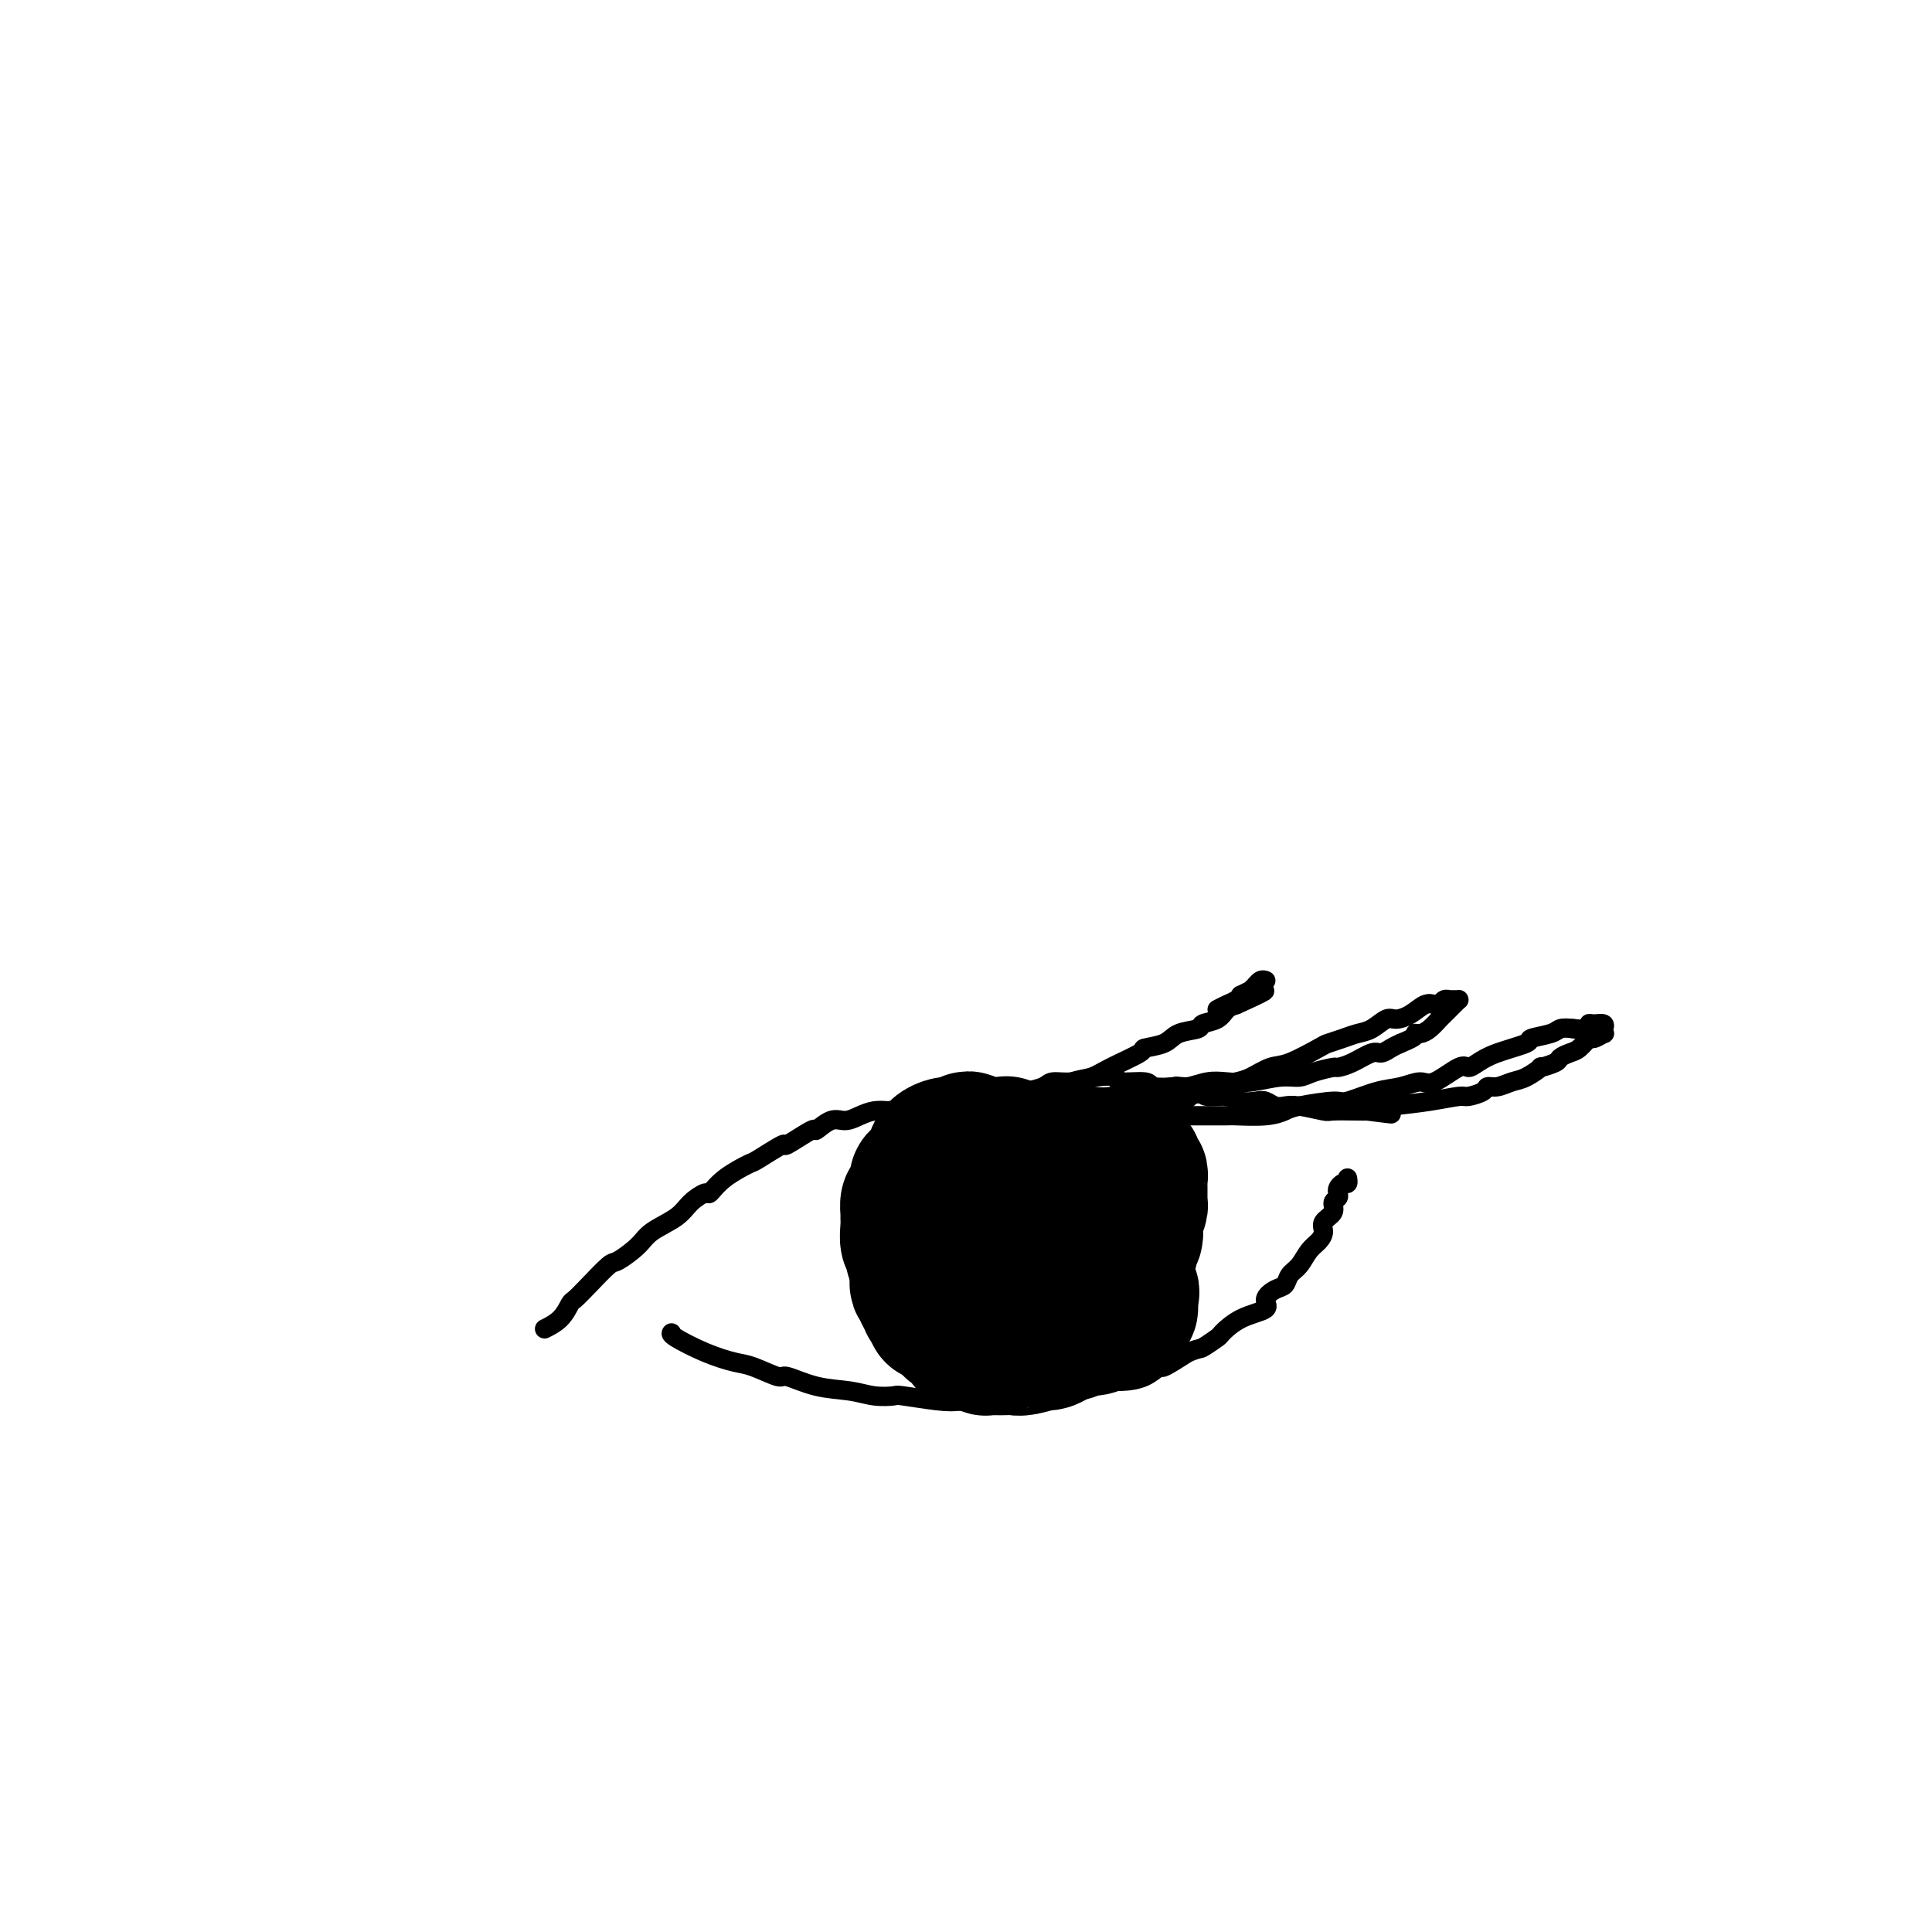 <svg viewBox='0 0 400 400' version='1.1' xmlns='http://www.w3.org/2000/svg' xmlns:xlink='http://www.w3.org/1999/xlink'><g fill='none' stroke='#000000' stroke-width='4' stroke-linecap='round' stroke-linejoin='round'><path d='M113,275c-0.000,0.000 -0.000,0.000 0,0c0.000,-0.000 0.001,-0.000 0,0c-0.001,0.000 -0.003,0.001 0,0c0.003,-0.001 0.010,-0.005 0,0c-0.010,0.005 -0.038,0.019 0,0c0.038,-0.019 0.141,-0.070 0,0c-0.141,0.070 -0.528,0.260 0,0c0.528,-0.260 1.970,-0.970 3,-2c1.030,-1.030 1.649,-2.379 2,-3c0.351,-0.621 0.433,-0.515 1,-1c0.567,-0.485 1.619,-1.561 3,-3c1.381,-1.439 3.090,-3.242 4,-4c0.910,-0.758 1.019,-0.471 2,-1c0.981,-0.529 2.834,-1.873 4,-3c1.166,-1.127 1.645,-2.037 3,-3c1.355,-0.963 3.585,-1.979 5,-3c1.415,-1.021 2.015,-2.046 3,-3c0.985,-0.954 2.353,-1.836 3,-2c0.647,-0.164 0.571,0.389 1,0c0.429,-0.389 1.364,-1.719 3,-3c1.636,-1.281 3.974,-2.513 5,-3c1.026,-0.487 0.742,-0.230 2,-1c1.258,-0.770 4.059,-2.568 5,-3c0.941,-0.432 0.023,0.502 1,0c0.977,-0.502 3.850,-2.438 5,-3c1.150,-0.562 0.576,0.252 1,0c0.424,-0.252 1.846,-1.570 3,-2c1.154,-0.430 2.041,0.029 3,0c0.959,-0.029 1.989,-0.546 3,-1c1.011,-0.454 2.003,-0.844 3,-1c0.997,-0.156 1.998,-0.078 3,0'/><path d='M184,230c2.769,-0.472 3.690,-0.652 5,-1c1.310,-0.348 3.008,-0.864 4,-1c0.992,-0.136 1.279,0.108 3,0c1.721,-0.108 4.878,-0.567 7,-1c2.122,-0.433 3.210,-0.838 4,-1c0.790,-0.162 1.280,-0.081 2,0c0.720,0.081 1.668,0.162 3,0c1.332,-0.162 3.048,-0.566 4,-1c0.952,-0.434 1.140,-0.897 2,-1c0.860,-0.103 2.392,0.153 4,0c1.608,-0.153 3.292,-0.717 5,-1c1.708,-0.283 3.439,-0.286 4,0c0.561,0.286 -0.050,0.860 1,1c1.050,0.140 3.759,-0.156 5,0c1.241,0.156 1.012,0.764 2,1c0.988,0.236 3.192,0.101 4,0c0.808,-0.101 0.222,-0.167 1,0c0.778,0.167 2.922,0.567 4,1c1.078,0.433 1.090,0.900 2,1c0.910,0.100 2.719,-0.166 4,0c1.281,0.166 2.034,0.763 3,1c0.966,0.237 2.146,0.115 3,0c0.854,-0.115 1.382,-0.223 2,0c0.618,0.223 1.328,0.778 2,1c0.672,0.222 1.307,0.112 2,0c0.693,-0.112 1.442,-0.226 3,0c1.558,0.226 3.923,0.793 5,1c1.077,0.207 0.867,0.056 2,0c1.133,-0.056 3.609,-0.016 5,0c1.391,0.016 1.695,0.008 2,0'/><path d='M283,230c9.040,1.132 3.638,0.462 2,0c-1.638,-0.462 0.486,-0.715 3,-1c2.514,-0.285 5.418,-0.602 8,-1c2.582,-0.398 4.840,-0.876 6,-1c1.160,-0.124 1.220,0.107 2,0c0.780,-0.107 2.280,-0.552 3,-1c0.720,-0.448 0.660,-0.898 1,-1c0.340,-0.102 1.079,0.145 2,0c0.921,-0.145 2.023,-0.683 3,-1c0.977,-0.317 1.829,-0.413 3,-1c1.171,-0.587 2.659,-1.663 3,-2c0.341,-0.337 -0.467,0.066 0,0c0.467,-0.066 2.209,-0.600 3,-1c0.791,-0.400 0.630,-0.666 1,-1c0.370,-0.334 1.269,-0.734 2,-1c0.731,-0.266 1.292,-0.396 2,-1c0.708,-0.604 1.563,-1.682 2,-2c0.437,-0.318 0.457,0.125 1,0c0.543,-0.125 1.609,-0.817 2,-1c0.391,-0.183 0.106,0.143 0,0c-0.106,-0.143 -0.035,-0.756 0,-1c0.035,-0.244 0.033,-0.119 0,0c-0.033,0.119 -0.097,0.232 0,0c0.097,-0.232 0.355,-0.808 0,-1c-0.355,-0.192 -1.322,0.001 -2,0c-0.678,-0.001 -1.068,-0.196 -1,0c0.068,0.196 0.595,0.784 0,1c-0.595,0.216 -2.313,0.062 -3,0c-0.687,-0.062 -0.344,-0.031 0,0'/><path d='M326,213c-1.553,-0.202 -2.435,-0.206 -3,0c-0.565,0.206 -0.812,0.622 -2,1c-1.188,0.378 -3.316,0.719 -4,1c-0.684,0.281 0.076,0.503 -1,1c-1.076,0.497 -3.990,1.269 -6,2c-2.010,0.731 -3.117,1.421 -4,2c-0.883,0.579 -1.540,1.048 -2,1c-0.460,-0.048 -0.721,-0.614 -2,0c-1.279,0.614 -3.576,2.407 -5,3c-1.424,0.593 -1.976,-0.014 -3,0c-1.024,0.014 -2.519,0.648 -4,1c-1.481,0.352 -2.948,0.423 -5,1c-2.052,0.577 -4.689,1.661 -6,2c-1.311,0.339 -1.297,-0.067 -3,0c-1.703,0.067 -5.122,0.606 -7,1c-1.878,0.394 -2.213,0.641 -3,1c-0.787,0.359 -2.024,0.828 -4,1c-1.976,0.172 -4.689,0.046 -6,0c-1.311,-0.046 -1.218,-0.012 -2,0c-0.782,0.012 -2.439,0.003 -4,0c-1.561,-0.003 -3.025,-0.001 -4,0c-0.975,0.001 -1.462,0.001 -2,0c-0.538,-0.001 -1.129,-0.004 -2,0c-0.871,0.004 -2.023,0.015 -3,0c-0.977,-0.015 -1.779,-0.057 -3,0c-1.221,0.057 -2.862,0.211 -4,0c-1.138,-0.211 -1.775,-0.789 -2,-1c-0.225,-0.211 -0.040,-0.057 -1,0c-0.960,0.057 -3.066,0.015 -4,0c-0.934,-0.015 -0.695,-0.004 -1,0c-0.305,0.004 -1.152,0.002 -2,0'/><path d='M222,230c-6.742,-0.150 -3.596,-0.025 -3,0c0.596,0.025 -1.357,-0.050 -2,0c-0.643,0.050 0.023,0.224 0,0c-0.023,-0.224 -0.735,-0.844 -1,-1c-0.265,-0.156 -0.083,0.154 0,0c0.083,-0.154 0.066,-0.772 0,-1c-0.066,-0.228 -0.180,-0.065 0,0c0.180,0.065 0.655,0.031 1,0c0.345,-0.031 0.560,-0.060 1,0c0.440,0.060 1.104,0.208 2,0c0.896,-0.208 2.025,-0.773 3,-1c0.975,-0.227 1.794,-0.118 3,0c1.206,0.118 2.797,0.243 4,0c1.203,-0.243 2.019,-0.853 3,-1c0.981,-0.147 2.127,0.171 4,0c1.873,-0.171 4.473,-0.829 6,-1c1.527,-0.171 1.980,0.146 3,0c1.020,-0.146 2.608,-0.756 4,-1c1.392,-0.244 2.587,-0.121 4,0c1.413,0.121 3.045,0.239 5,0c1.955,-0.239 4.235,-0.834 6,-1c1.765,-0.166 3.017,0.097 4,0c0.983,-0.097 1.699,-0.556 3,-1c1.301,-0.444 3.188,-0.875 4,-1c0.812,-0.125 0.549,0.055 1,0c0.451,-0.055 1.615,-0.343 3,-1c1.385,-0.657 2.990,-1.681 4,-2c1.010,-0.319 1.426,0.068 2,0c0.574,-0.068 1.307,-0.591 2,-1c0.693,-0.409 1.347,-0.705 2,-1'/><path d='M290,216c3.892,-1.544 3.122,-1.904 3,-2c-0.122,-0.096 0.405,0.073 1,0c0.595,-0.073 1.260,-0.387 2,-1c0.740,-0.613 1.557,-1.523 2,-2c0.443,-0.477 0.512,-0.520 1,-1c0.488,-0.480 1.396,-1.397 2,-2c0.604,-0.603 0.904,-0.894 1,-1c0.096,-0.106 -0.012,-0.028 0,0c0.012,0.028 0.144,0.007 0,0c-0.144,-0.007 -0.564,0.002 -1,0c-0.436,-0.002 -0.890,-0.014 -1,0c-0.110,0.014 0.123,0.055 0,0c-0.123,-0.055 -0.602,-0.204 -1,0c-0.398,0.204 -0.715,0.763 -1,1c-0.285,0.237 -0.537,0.153 -1,0c-0.463,-0.153 -1.138,-0.374 -2,0c-0.862,0.374 -1.911,1.343 -3,2c-1.089,0.657 -2.220,1.002 -3,1c-0.780,-0.002 -1.211,-0.351 -2,0c-0.789,0.351 -1.937,1.401 -3,2c-1.063,0.599 -2.042,0.746 -3,1c-0.958,0.254 -1.897,0.616 -3,1c-1.103,0.384 -2.371,0.789 -3,1c-0.629,0.211 -0.618,0.228 -2,1c-1.382,0.772 -4.158,2.301 -6,3c-1.842,0.699 -2.752,0.569 -4,1c-1.248,0.431 -2.836,1.424 -4,2c-1.164,0.576 -1.904,0.736 -3,1c-1.096,0.264 -2.548,0.632 -4,1'/><path d='M252,225c-8.900,3.023 -6.650,2.081 -6,2c0.650,-0.081 -0.299,0.700 -1,1c-0.701,0.300 -1.154,0.118 -2,0c-0.846,-0.118 -2.086,-0.171 -3,0c-0.914,0.171 -1.501,0.568 -3,1c-1.499,0.432 -3.911,0.900 -5,1c-1.089,0.100 -0.854,-0.169 -1,0c-0.146,0.169 -0.674,0.777 -1,1c-0.326,0.223 -0.450,0.060 -1,0c-0.550,-0.060 -1.524,-0.016 -2,0c-0.476,0.016 -0.452,0.004 -1,0c-0.548,-0.004 -1.666,-0.001 -2,0c-0.334,0.001 0.118,0.000 0,0c-0.118,-0.000 -0.805,-0.000 -1,0c-0.195,0.000 0.104,-0.000 0,0c-0.104,0.000 -0.609,0.000 -1,0c-0.391,-0.000 -0.667,-0.001 -1,0c-0.333,0.001 -0.723,0.004 -1,0c-0.277,-0.004 -0.442,-0.015 -1,0c-0.558,0.015 -1.510,0.057 -2,0c-0.490,-0.057 -0.516,-0.211 -1,0c-0.484,0.211 -1.424,0.789 -2,1c-0.576,0.211 -0.788,0.057 -1,0c-0.212,-0.057 -0.424,-0.015 -1,0c-0.576,0.015 -1.516,0.004 -2,0c-0.484,-0.004 -0.511,-0.001 -1,0c-0.489,0.001 -1.439,0.000 -2,0c-0.561,-0.000 -0.732,-0.000 -1,0c-0.268,0.000 -0.634,0.000 -1,0'/><path d='M205,232c-3.908,0.150 -1.677,0.027 -1,0c0.677,-0.027 -0.199,0.044 -1,0c-0.801,-0.044 -1.528,-0.203 -2,0c-0.472,0.203 -0.688,0.769 -1,1c-0.312,0.231 -0.721,0.129 -1,0c-0.279,-0.129 -0.428,-0.284 -1,0c-0.572,0.284 -1.566,1.005 -2,1c-0.434,-0.005 -0.309,-0.738 0,-1c0.309,-0.262 0.803,-0.054 1,0c0.197,0.054 0.099,-0.046 0,0c-0.099,0.046 -0.197,0.240 0,0c0.197,-0.240 0.691,-0.912 1,-1c0.309,-0.088 0.433,0.409 2,0c1.567,-0.409 4.575,-1.724 6,-2c1.425,-0.276 1.266,0.488 2,0c0.734,-0.488 2.360,-2.226 4,-3c1.640,-0.774 3.296,-0.582 5,-1c1.704,-0.418 3.458,-1.446 5,-2c1.542,-0.554 2.871,-0.634 4,-1c1.129,-0.366 2.057,-1.019 4,-2c1.943,-0.981 4.899,-2.290 6,-3c1.101,-0.710 0.345,-0.820 1,-1c0.655,-0.180 2.721,-0.428 4,-1c1.279,-0.572 1.770,-1.466 3,-2c1.230,-0.534 3.197,-0.707 4,-1c0.803,-0.293 0.442,-0.708 1,-1c0.558,-0.292 2.035,-0.463 3,-1c0.965,-0.537 1.419,-1.439 2,-2c0.581,-0.561 1.291,-0.780 2,-1'/><path d='M256,208c9.668,-4.332 4.839,-2.662 3,-2c-1.839,0.662 -0.686,0.317 0,0c0.686,-0.317 0.906,-0.607 1,-1c0.094,-0.393 0.064,-0.890 0,-1c-0.064,-0.110 -0.161,0.167 0,0c0.161,-0.167 0.579,-0.777 1,-1c0.421,-0.223 0.846,-0.060 1,0c0.154,0.060 0.039,0.015 0,0c-0.039,-0.015 -0.000,0.000 0,0c0.000,-0.000 -0.037,-0.015 0,0c0.037,0.015 0.149,0.061 0,0c-0.149,-0.061 -0.560,-0.228 -1,0c-0.440,0.228 -0.910,0.850 -1,1c-0.090,0.150 0.201,-0.171 0,0c-0.201,0.171 -0.893,0.833 -1,1c-0.107,0.167 0.372,-0.163 0,0c-0.372,0.163 -1.594,0.817 -2,1c-0.406,0.183 0.005,-0.106 0,0c-0.005,0.106 -0.424,0.605 -1,1c-0.576,0.395 -1.307,0.684 -2,1c-0.693,0.316 -1.346,0.658 -2,1'/><path d='M139,276c-0.000,0.000 -0.000,0.000 0,0c0.000,-0.000 0.000,-0.000 0,0c-0.000,0.000 -0.001,0.001 0,0c0.001,-0.001 0.003,-0.005 0,0c-0.003,0.005 -0.013,0.019 0,0c0.013,-0.019 0.048,-0.070 0,0c-0.048,0.070 -0.181,0.261 1,1c1.181,0.739 3.675,2.024 6,3c2.325,0.976 4.482,1.641 6,2c1.518,0.359 2.397,0.410 4,1c1.603,0.590 3.929,1.717 5,2c1.071,0.283 0.886,-0.278 2,0c1.114,0.278 3.526,1.394 6,2c2.474,0.606 5.011,0.702 7,1c1.989,0.298 3.430,0.799 5,1c1.570,0.201 3.268,0.103 4,0c0.732,-0.103 0.499,-0.210 2,0c1.501,0.210 4.736,0.737 7,1c2.264,0.263 3.555,0.263 5,0c1.445,-0.263 3.043,-0.788 4,-1c0.957,-0.212 1.274,-0.112 3,0c1.726,0.112 4.862,0.236 7,0c2.138,-0.236 3.277,-0.833 4,-1c0.723,-0.167 1.029,0.097 2,0c0.971,-0.097 2.608,-0.556 4,-1c1.392,-0.444 2.541,-0.873 4,-1c1.459,-0.127 3.228,0.049 5,0c1.772,-0.049 3.547,-0.322 5,-1c1.453,-0.678 2.583,-1.759 3,-2c0.417,-0.241 0.119,0.360 1,0c0.881,-0.360 2.940,-1.680 5,-3'/><path d='M246,280c2.668,-1.038 2.338,-0.634 3,-1c0.662,-0.366 2.316,-1.501 3,-2c0.684,-0.499 0.399,-0.361 1,-1c0.601,-0.639 2.087,-2.054 4,-3c1.913,-0.946 4.252,-1.423 5,-2c0.748,-0.577 -0.095,-1.256 0,-2c0.095,-0.744 1.127,-1.554 2,-2c0.873,-0.446 1.585,-0.528 2,-1c0.415,-0.472 0.532,-1.334 1,-2c0.468,-0.666 1.286,-1.137 2,-2c0.714,-0.863 1.323,-2.118 2,-3c0.677,-0.882 1.420,-1.392 2,-2c0.580,-0.608 0.996,-1.315 1,-2c0.004,-0.685 -0.405,-1.350 0,-2c0.405,-0.650 1.624,-1.287 2,-2c0.376,-0.713 -0.093,-1.501 0,-2c0.093,-0.499 0.747,-0.707 1,-1c0.253,-0.293 0.106,-0.671 0,-1c-0.106,-0.329 -0.172,-0.610 0,-1c0.172,-0.390 0.582,-0.889 1,-1c0.418,-0.111 0.844,0.166 1,0c0.156,-0.166 0.042,-0.777 0,-1c-0.042,-0.223 -0.011,-0.060 0,0c0.011,0.060 0.003,0.016 0,0c-0.003,-0.016 -0.001,-0.004 0,0c0.001,0.004 0.000,0.001 0,0c-0.000,-0.001 -0.000,-0.001 0,0'/></g>
<g fill='none' stroke='#000000' stroke-width='28' stroke-linecap='round' stroke-linejoin='round'><path d='M195,255c0.000,0.000 0.000,0.000 0,0c0.000,0.000 0.000,0.000 0,0c0.000,-0.000 0.000,0.000 0,0'/><path d='M189,248c0.000,0.000 0.000,0.000 0,0c-0.000,-0.000 -0.000,-0.001 0,0c0.000,0.001 0.000,0.004 0,0c-0.000,-0.004 -0.001,-0.014 0,0c0.001,0.014 0.002,0.051 0,0c-0.002,-0.051 -0.007,-0.189 0,0c0.007,0.189 0.027,0.707 0,1c-0.027,0.293 -0.101,0.362 0,1c0.101,0.638 0.375,1.846 1,3c0.625,1.154 1.599,2.256 2,3c0.401,0.744 0.229,1.131 1,2c0.771,0.869 2.484,2.221 3,3c0.516,0.779 -0.164,0.985 0,1c0.164,0.015 1.171,-0.162 2,0c0.829,0.162 1.478,0.664 2,1c0.522,0.336 0.916,0.507 2,1c1.084,0.493 2.858,1.309 4,1c1.142,-0.309 1.653,-1.742 2,-2c0.347,-0.258 0.532,0.659 1,1c0.468,0.341 1.221,0.106 2,-1c0.779,-1.106 1.585,-3.085 2,-4c0.415,-0.915 0.441,-0.768 1,-2c0.559,-1.232 1.652,-3.845 2,-5c0.348,-1.155 -0.049,-0.852 0,-1c0.049,-0.148 0.545,-0.747 1,-2c0.455,-1.253 0.868,-3.159 1,-4c0.132,-0.841 -0.016,-0.617 0,-1c0.016,-0.383 0.197,-1.372 0,-2c-0.197,-0.628 -0.770,-0.894 -1,-1c-0.230,-0.106 -0.115,-0.053 0,0'/><path d='M217,241c0.411,-2.496 -0.562,0.264 -1,1c-0.438,0.736 -0.341,-0.551 -1,-1c-0.659,-0.449 -2.073,-0.060 -3,0c-0.927,0.060 -1.365,-0.209 -2,0c-0.635,0.209 -1.466,0.897 -2,1c-0.534,0.103 -0.771,-0.377 -1,0c-0.229,0.377 -0.450,1.612 -1,2c-0.550,0.388 -1.429,-0.069 -2,0c-0.571,0.069 -0.833,0.666 -1,1c-0.167,0.334 -0.237,0.407 -1,1c-0.763,0.593 -2.218,1.707 -3,2c-0.782,0.293 -0.892,-0.234 -1,0c-0.108,0.234 -0.214,1.229 -1,2c-0.786,0.771 -2.253,1.319 -3,2c-0.747,0.681 -0.775,1.497 -1,2c-0.225,0.503 -0.649,0.693 -1,1c-0.351,0.307 -0.630,0.731 -1,1c-0.370,0.269 -0.831,0.385 -1,1c-0.169,0.615 -0.045,1.731 0,2c0.045,0.269 0.011,-0.307 0,0c-0.011,0.307 0.001,1.497 0,2c-0.001,0.503 -0.015,0.320 0,1c0.015,0.680 0.061,2.223 0,3c-0.061,0.777 -0.228,0.787 0,1c0.228,0.213 0.849,0.631 1,1c0.151,0.369 -0.170,0.691 0,1c0.170,0.309 0.830,0.605 1,1c0.170,0.395 -0.150,0.889 0,1c0.150,0.111 0.771,-0.163 1,0c0.229,0.163 0.065,0.761 0,1c-0.065,0.239 -0.033,0.120 0,0'/><path d='M193,271c0.464,2.230 0.126,0.805 0,0c-0.126,-0.805 -0.038,-0.989 0,-1c0.038,-0.011 0.025,0.153 0,0c-0.025,-0.153 -0.062,-0.622 0,-1c0.062,-0.378 0.223,-0.665 0,-1c-0.223,-0.335 -0.829,-0.719 -1,-1c-0.171,-0.281 0.094,-0.459 0,-1c-0.094,-0.541 -0.546,-1.444 -1,-2c-0.454,-0.556 -0.910,-0.763 -1,-1c-0.090,-0.237 0.186,-0.504 0,-1c-0.186,-0.496 -0.835,-1.222 -1,-2c-0.165,-0.778 0.152,-1.608 0,-2c-0.152,-0.392 -0.773,-0.347 -1,-1c-0.227,-0.653 -0.058,-2.004 0,-3c0.058,-0.996 0.006,-1.637 0,-2c-0.006,-0.363 0.035,-0.450 0,-1c-0.035,-0.550 -0.146,-1.565 0,-2c0.146,-0.435 0.550,-0.290 1,-1c0.450,-0.710 0.946,-2.274 1,-3c0.054,-0.726 -0.333,-0.615 0,-1c0.333,-0.385 1.385,-1.266 2,-2c0.615,-0.734 0.794,-1.320 1,-2c0.206,-0.680 0.441,-1.454 1,-2c0.559,-0.546 1.444,-0.865 2,-1c0.556,-0.135 0.785,-0.085 1,0c0.215,0.085 0.417,0.205 1,0c0.583,-0.205 1.548,-0.735 2,-1c0.452,-0.265 0.391,-0.264 1,0c0.609,0.264 1.888,0.790 3,1c1.112,0.210 2.056,0.105 3,0'/><path d='M207,237c2.173,-0.214 1.106,-0.250 1,0c-0.106,0.250 0.749,0.785 2,1c1.251,0.215 2.898,0.109 4,0c1.102,-0.109 1.661,-0.222 2,0c0.339,0.222 0.459,0.780 1,1c0.541,0.220 1.503,0.101 2,0c0.497,-0.101 0.529,-0.184 1,0c0.471,0.184 1.380,0.637 2,1c0.620,0.363 0.950,0.637 1,1c0.050,0.363 -0.179,0.813 0,1c0.179,0.187 0.765,0.109 1,0c0.235,-0.109 0.119,-0.249 0,0c-0.119,0.249 -0.242,0.888 0,1c0.242,0.112 0.850,-0.304 1,0c0.150,0.304 -0.156,1.328 0,2c0.156,0.672 0.774,0.991 1,1c0.226,0.009 0.061,-0.292 0,0c-0.061,0.292 -0.017,1.177 0,2c0.017,0.823 0.006,1.585 0,2c-0.006,0.415 -0.006,0.482 0,1c0.006,0.518 0.017,1.487 0,2c-0.017,0.513 -0.061,0.571 0,1c0.061,0.429 0.227,1.228 0,2c-0.227,0.772 -0.846,1.516 -1,2c-0.154,0.484 0.156,0.707 0,1c-0.156,0.293 -0.777,0.656 -1,1c-0.223,0.344 -0.046,0.670 0,1c0.046,0.330 -0.039,0.666 0,1c0.039,0.334 0.203,0.667 0,1c-0.203,0.333 -0.772,0.667 -1,1c-0.228,0.333 -0.114,0.667 0,1'/><path d='M223,265c-0.251,3.340 0.121,0.689 0,0c-0.121,-0.689 -0.736,0.585 -1,1c-0.264,0.415 -0.178,-0.028 0,0c0.178,0.028 0.448,0.528 0,1c-0.448,0.472 -1.612,0.915 -2,1c-0.388,0.085 0.001,-0.187 0,0c-0.001,0.187 -0.392,0.834 -1,1c-0.608,0.166 -1.433,-0.148 -2,0c-0.567,0.148 -0.876,0.756 -1,1c-0.124,0.244 -0.062,0.122 0,0'/><path d='M220,263c0.000,0.000 0.000,0.000 0,0c-0.000,-0.000 -0.000,-0.000 0,0c0.000,0.000 0.002,0.001 0,0c-0.002,-0.001 -0.007,-0.002 0,0c0.007,0.002 0.024,0.008 0,0c-0.024,-0.008 -0.091,-0.031 0,0c0.091,0.031 0.338,0.117 0,0c-0.338,-0.117 -1.263,-0.435 -2,0c-0.737,0.435 -1.286,1.623 -2,2c-0.714,0.377 -1.592,-0.057 -2,0c-0.408,0.057 -0.346,0.604 -1,1c-0.654,0.396 -2.025,0.641 -3,1c-0.975,0.359 -1.556,0.832 -2,1c-0.444,0.168 -0.752,0.032 -1,0c-0.248,-0.032 -0.434,0.040 -1,0c-0.566,-0.040 -1.510,-0.193 -2,0c-0.490,0.193 -0.526,0.731 -1,1c-0.474,0.269 -1.385,0.269 -2,0c-0.615,-0.269 -0.934,-0.808 -1,-1c-0.066,-0.192 0.122,-0.036 0,0c-0.122,0.036 -0.555,-0.046 -1,0c-0.445,0.046 -0.904,0.222 -1,0c-0.096,-0.222 0.170,-0.841 0,-1c-0.170,-0.159 -0.778,0.143 -1,0c-0.222,-0.143 -0.060,-0.731 0,-1c0.060,-0.269 0.017,-0.220 0,0c-0.017,0.220 -0.009,0.610 0,1'/><path d='M197,267c-1.593,-0.207 -0.576,-0.224 0,0c0.576,0.224 0.710,0.689 1,1c0.290,0.311 0.737,0.468 1,1c0.263,0.532 0.341,1.439 1,2c0.659,0.561 1.900,0.777 3,1c1.100,0.223 2.058,0.452 3,1c0.942,0.548 1.869,1.414 3,2c1.131,0.586 2.465,0.890 3,1c0.535,0.110 0.270,0.026 1,0c0.730,-0.026 2.454,0.008 3,0c0.546,-0.008 -0.085,-0.057 1,0c1.085,0.057 3.888,0.222 5,0c1.112,-0.222 0.534,-0.829 1,-1c0.466,-0.171 1.975,0.094 3,0c1.025,-0.094 1.566,-0.546 2,-1c0.434,-0.454 0.760,-0.910 1,-1c0.240,-0.090 0.394,0.187 1,0c0.606,-0.187 1.665,-0.839 2,-1c0.335,-0.161 -0.054,0.168 0,0c0.054,-0.168 0.550,-0.833 1,-1c0.450,-0.167 0.853,0.166 1,0c0.147,-0.166 0.040,-0.829 0,-1c-0.040,-0.171 -0.011,0.150 0,0c0.011,-0.150 0.003,-0.772 0,-1c-0.003,-0.228 -0.001,-0.064 0,0c0.001,0.064 0.000,0.027 0,0c-0.000,-0.027 -0.000,-0.046 0,0c0.000,0.046 0.000,0.156 0,0c-0.000,-0.156 -0.000,-0.578 0,-1'/><path d='M234,268c0.993,-1.082 -0.525,-0.285 -1,0c-0.475,0.285 0.094,0.060 0,0c-0.094,-0.060 -0.851,0.044 -1,0c-0.149,-0.044 0.311,-0.237 0,0c-0.311,0.237 -1.392,0.902 -2,1c-0.608,0.098 -0.744,-0.373 -1,0c-0.256,0.373 -0.634,1.591 -1,2c-0.366,0.409 -0.720,0.011 -1,0c-0.280,-0.011 -0.485,0.365 -1,1c-0.515,0.635 -1.339,1.528 -2,2c-0.661,0.472 -1.157,0.523 -2,1c-0.843,0.477 -2.032,1.382 -3,2c-0.968,0.618 -1.716,0.950 -2,1c-0.284,0.050 -0.106,-0.183 -1,0c-0.894,0.183 -2.861,0.781 -4,1c-1.139,0.219 -1.452,0.060 -2,0c-0.548,-0.060 -1.332,-0.020 -2,0c-0.668,0.020 -1.221,0.019 -2,0c-0.779,-0.019 -1.786,-0.055 -2,0c-0.214,0.055 0.364,0.203 0,0c-0.364,-0.203 -1.670,-0.757 -2,-1c-0.330,-0.243 0.315,-0.174 0,0c-0.315,0.174 -1.591,0.455 -2,0c-0.409,-0.455 0.049,-1.645 0,-2c-0.049,-0.355 -0.605,0.127 -1,0c-0.395,-0.127 -0.628,-0.861 -1,-1c-0.372,-0.139 -0.884,0.316 -1,0c-0.116,-0.316 0.165,-1.404 0,-2c-0.165,-0.596 -0.775,-0.699 -1,-1c-0.225,-0.301 -0.064,-0.800 0,-1c0.064,-0.200 0.032,-0.100 0,0'/><path d='M228,270c-0.000,-0.000 -0.000,-0.000 0,0c0.000,0.000 0.000,0.001 0,0c-0.000,-0.001 -0.001,-0.003 0,0c0.001,0.003 0.003,0.012 0,0c-0.003,-0.012 -0.012,-0.045 0,0c0.012,0.045 0.046,0.168 0,0c-0.046,-0.168 -0.171,-0.626 0,-1c0.171,-0.374 0.637,-0.664 1,-1c0.363,-0.336 0.623,-0.719 1,-1c0.377,-0.281 0.870,-0.461 1,-1c0.130,-0.539 -0.105,-1.439 0,-2c0.105,-0.561 0.549,-0.785 1,-1c0.451,-0.215 0.909,-0.423 1,-1c0.091,-0.577 -0.186,-1.524 0,-2c0.186,-0.476 0.833,-0.479 1,-1c0.167,-0.521 -0.148,-1.558 0,-2c0.148,-0.442 0.758,-0.290 1,-1c0.242,-0.710 0.118,-2.283 0,-3c-0.118,-0.717 -0.228,-0.577 0,-1c0.228,-0.423 0.793,-1.409 1,-2c0.207,-0.591 0.055,-0.788 0,-1c-0.055,-0.212 -0.014,-0.439 0,-1c0.014,-0.561 -0.000,-1.456 0,-2c0.000,-0.544 0.014,-0.738 0,-1c-0.014,-0.262 -0.056,-0.591 0,-1c0.056,-0.409 0.211,-0.897 0,-1c-0.211,-0.103 -0.789,0.179 -1,0c-0.211,-0.179 -0.057,-0.817 0,-1c0.057,-0.183 0.016,0.091 0,0c-0.016,-0.091 -0.008,-0.545 0,-1'/></g>
</svg>